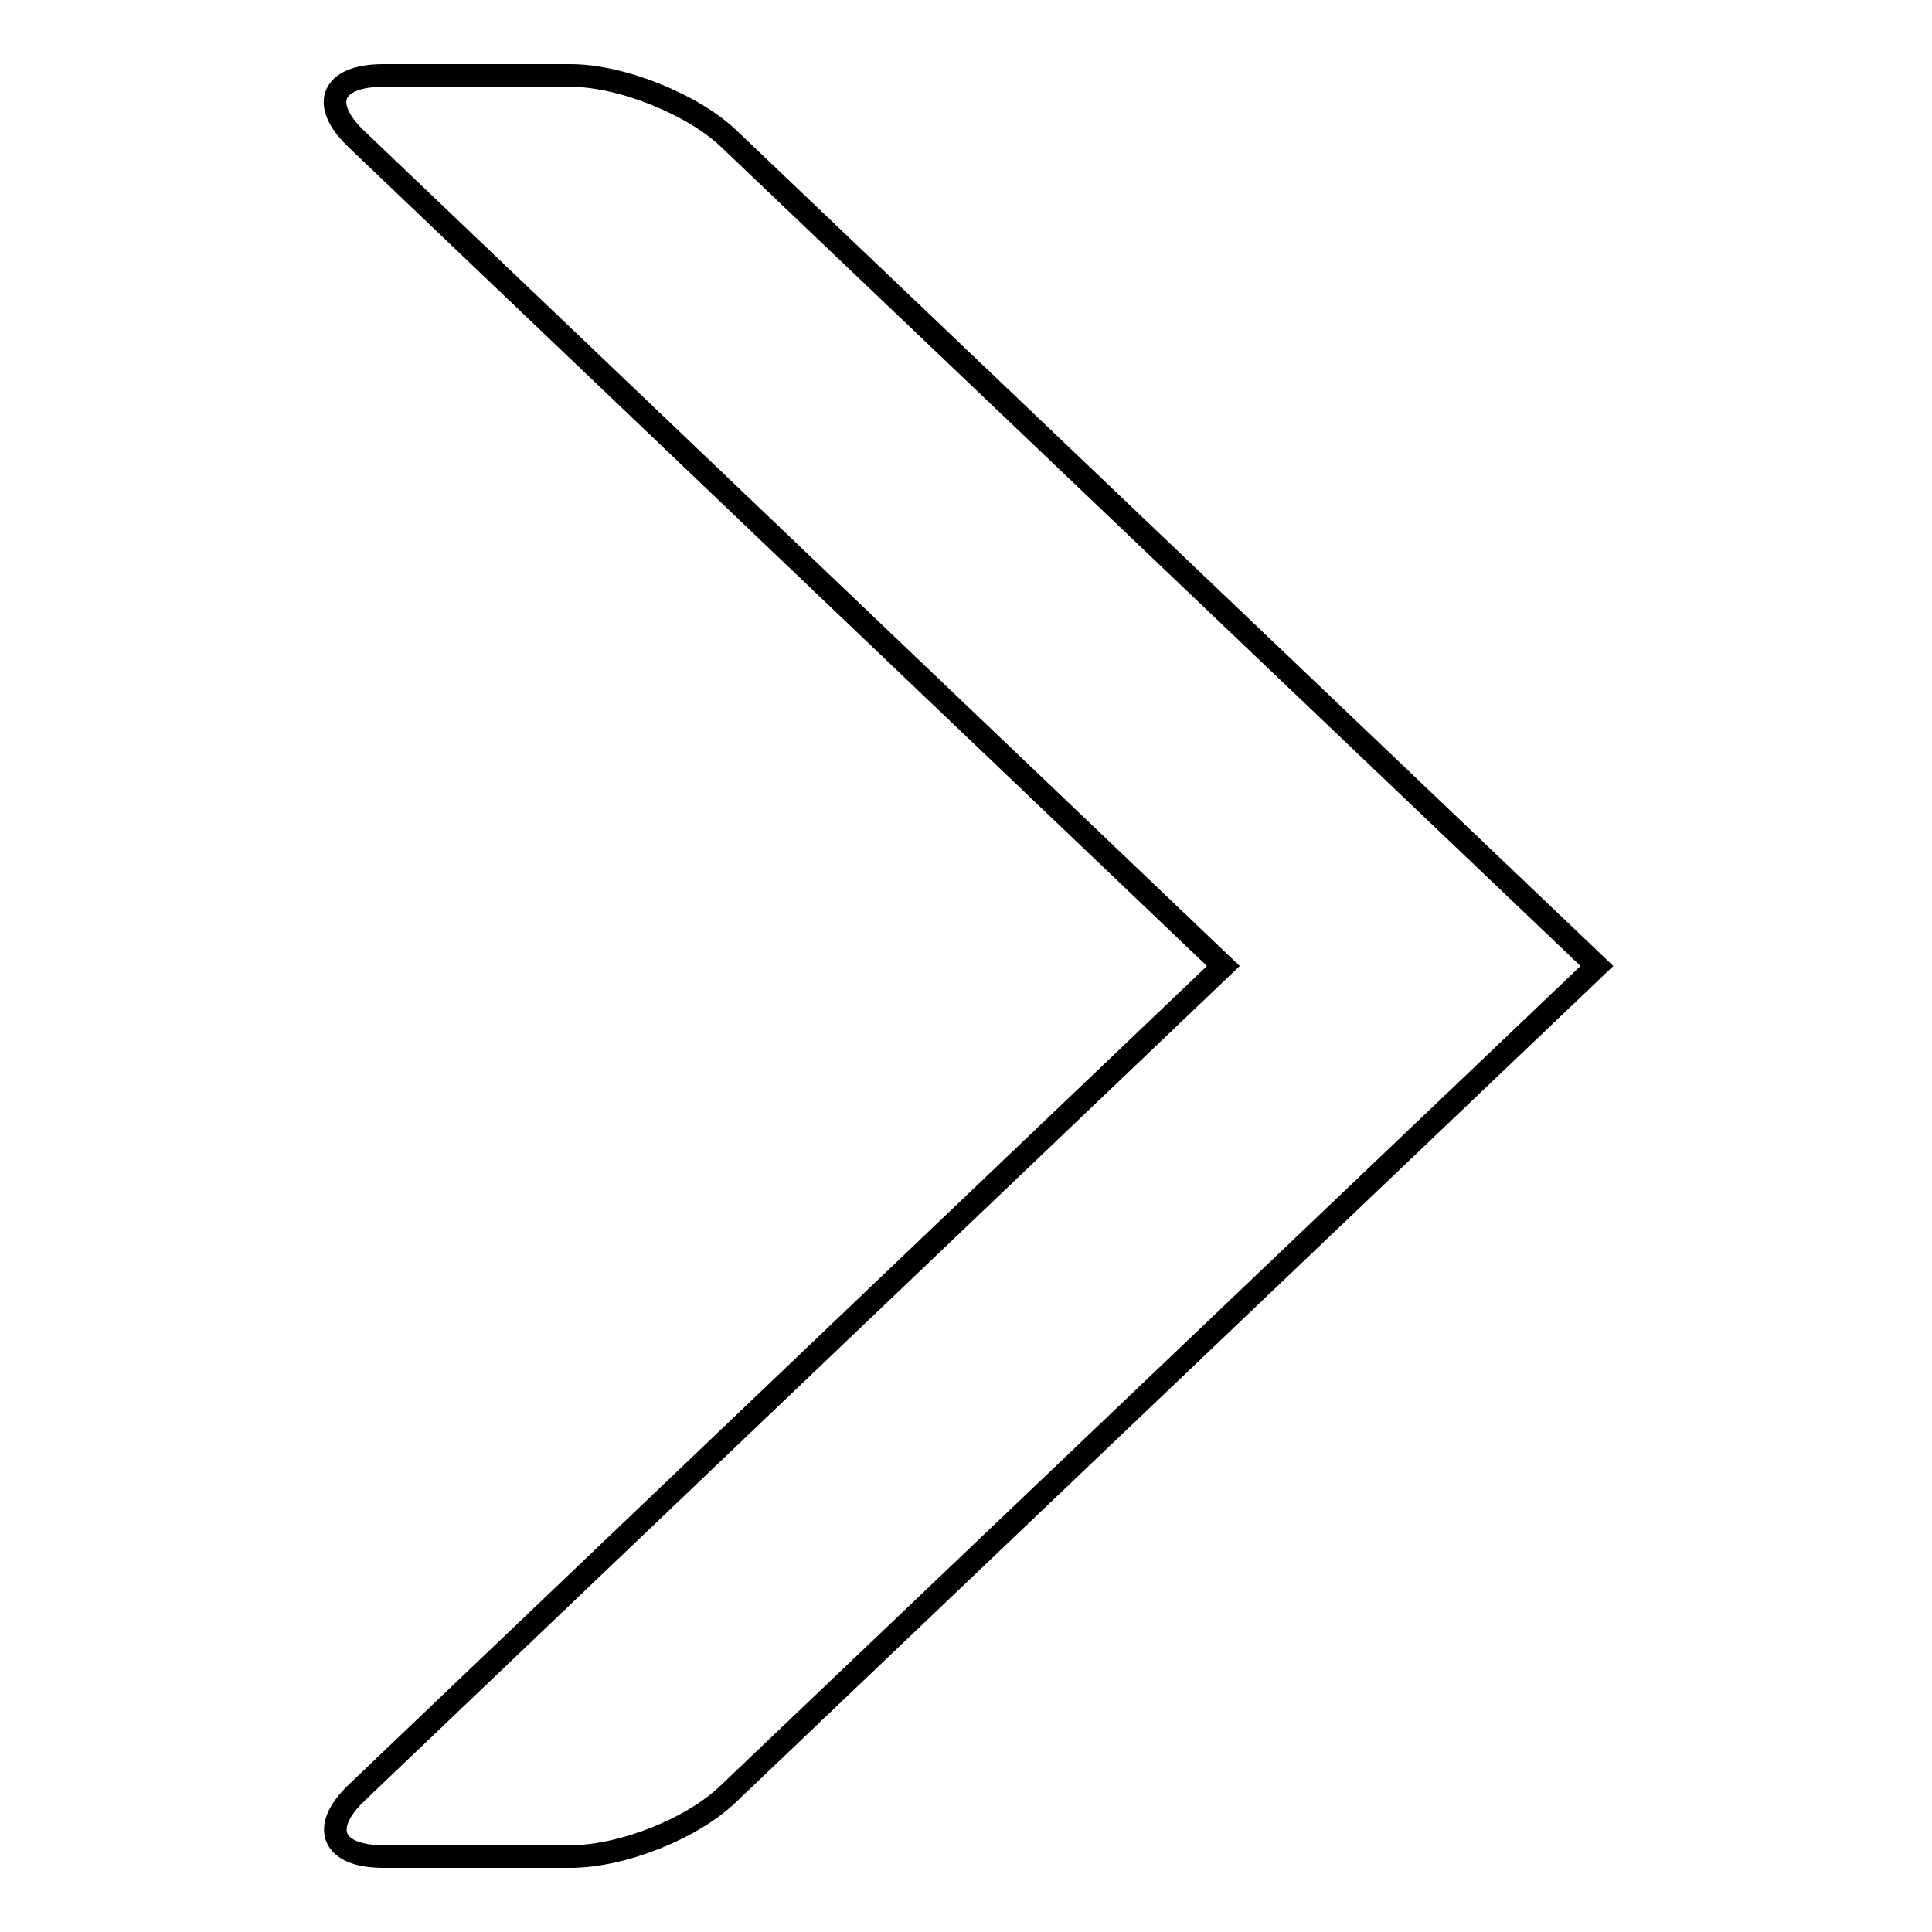 <?xml version="1.0" encoding="utf-8"?>
<!-- Svg Vector Icons : http://www.onlinewebfonts.com/icon -->
<!DOCTYPE svg PUBLIC "-//W3C//DTD SVG 1.1//EN" "http://www.w3.org/Graphics/SVG/1.1/DTD/svg11.dtd">
<svg version="1.1" xmlns="http://www.w3.org/2000/svg" xmlns:xlink="http://www.w3.org/1999/xlink" x="0px" y="0px" viewBox="0 0 256 256" enable-background="new 0 0 256 256" xml:space="preserve">
<g><g><path stroke-width="3" fill-opacity="0" stroke="#000000"  d="M50.8,10c-6.8,0-8.5,3.7-3.6,8.4L162.1,128L47.2,237.6c-4.8,4.6-3.2,8.4,3.6,8.4h24.8c6.8,0,16.2-3.7,21-8.4L211.6,128L96.6,18.4c-4.8-4.6-14.3-8.4-21-8.4H50.8z"/></g></g>
</svg>
